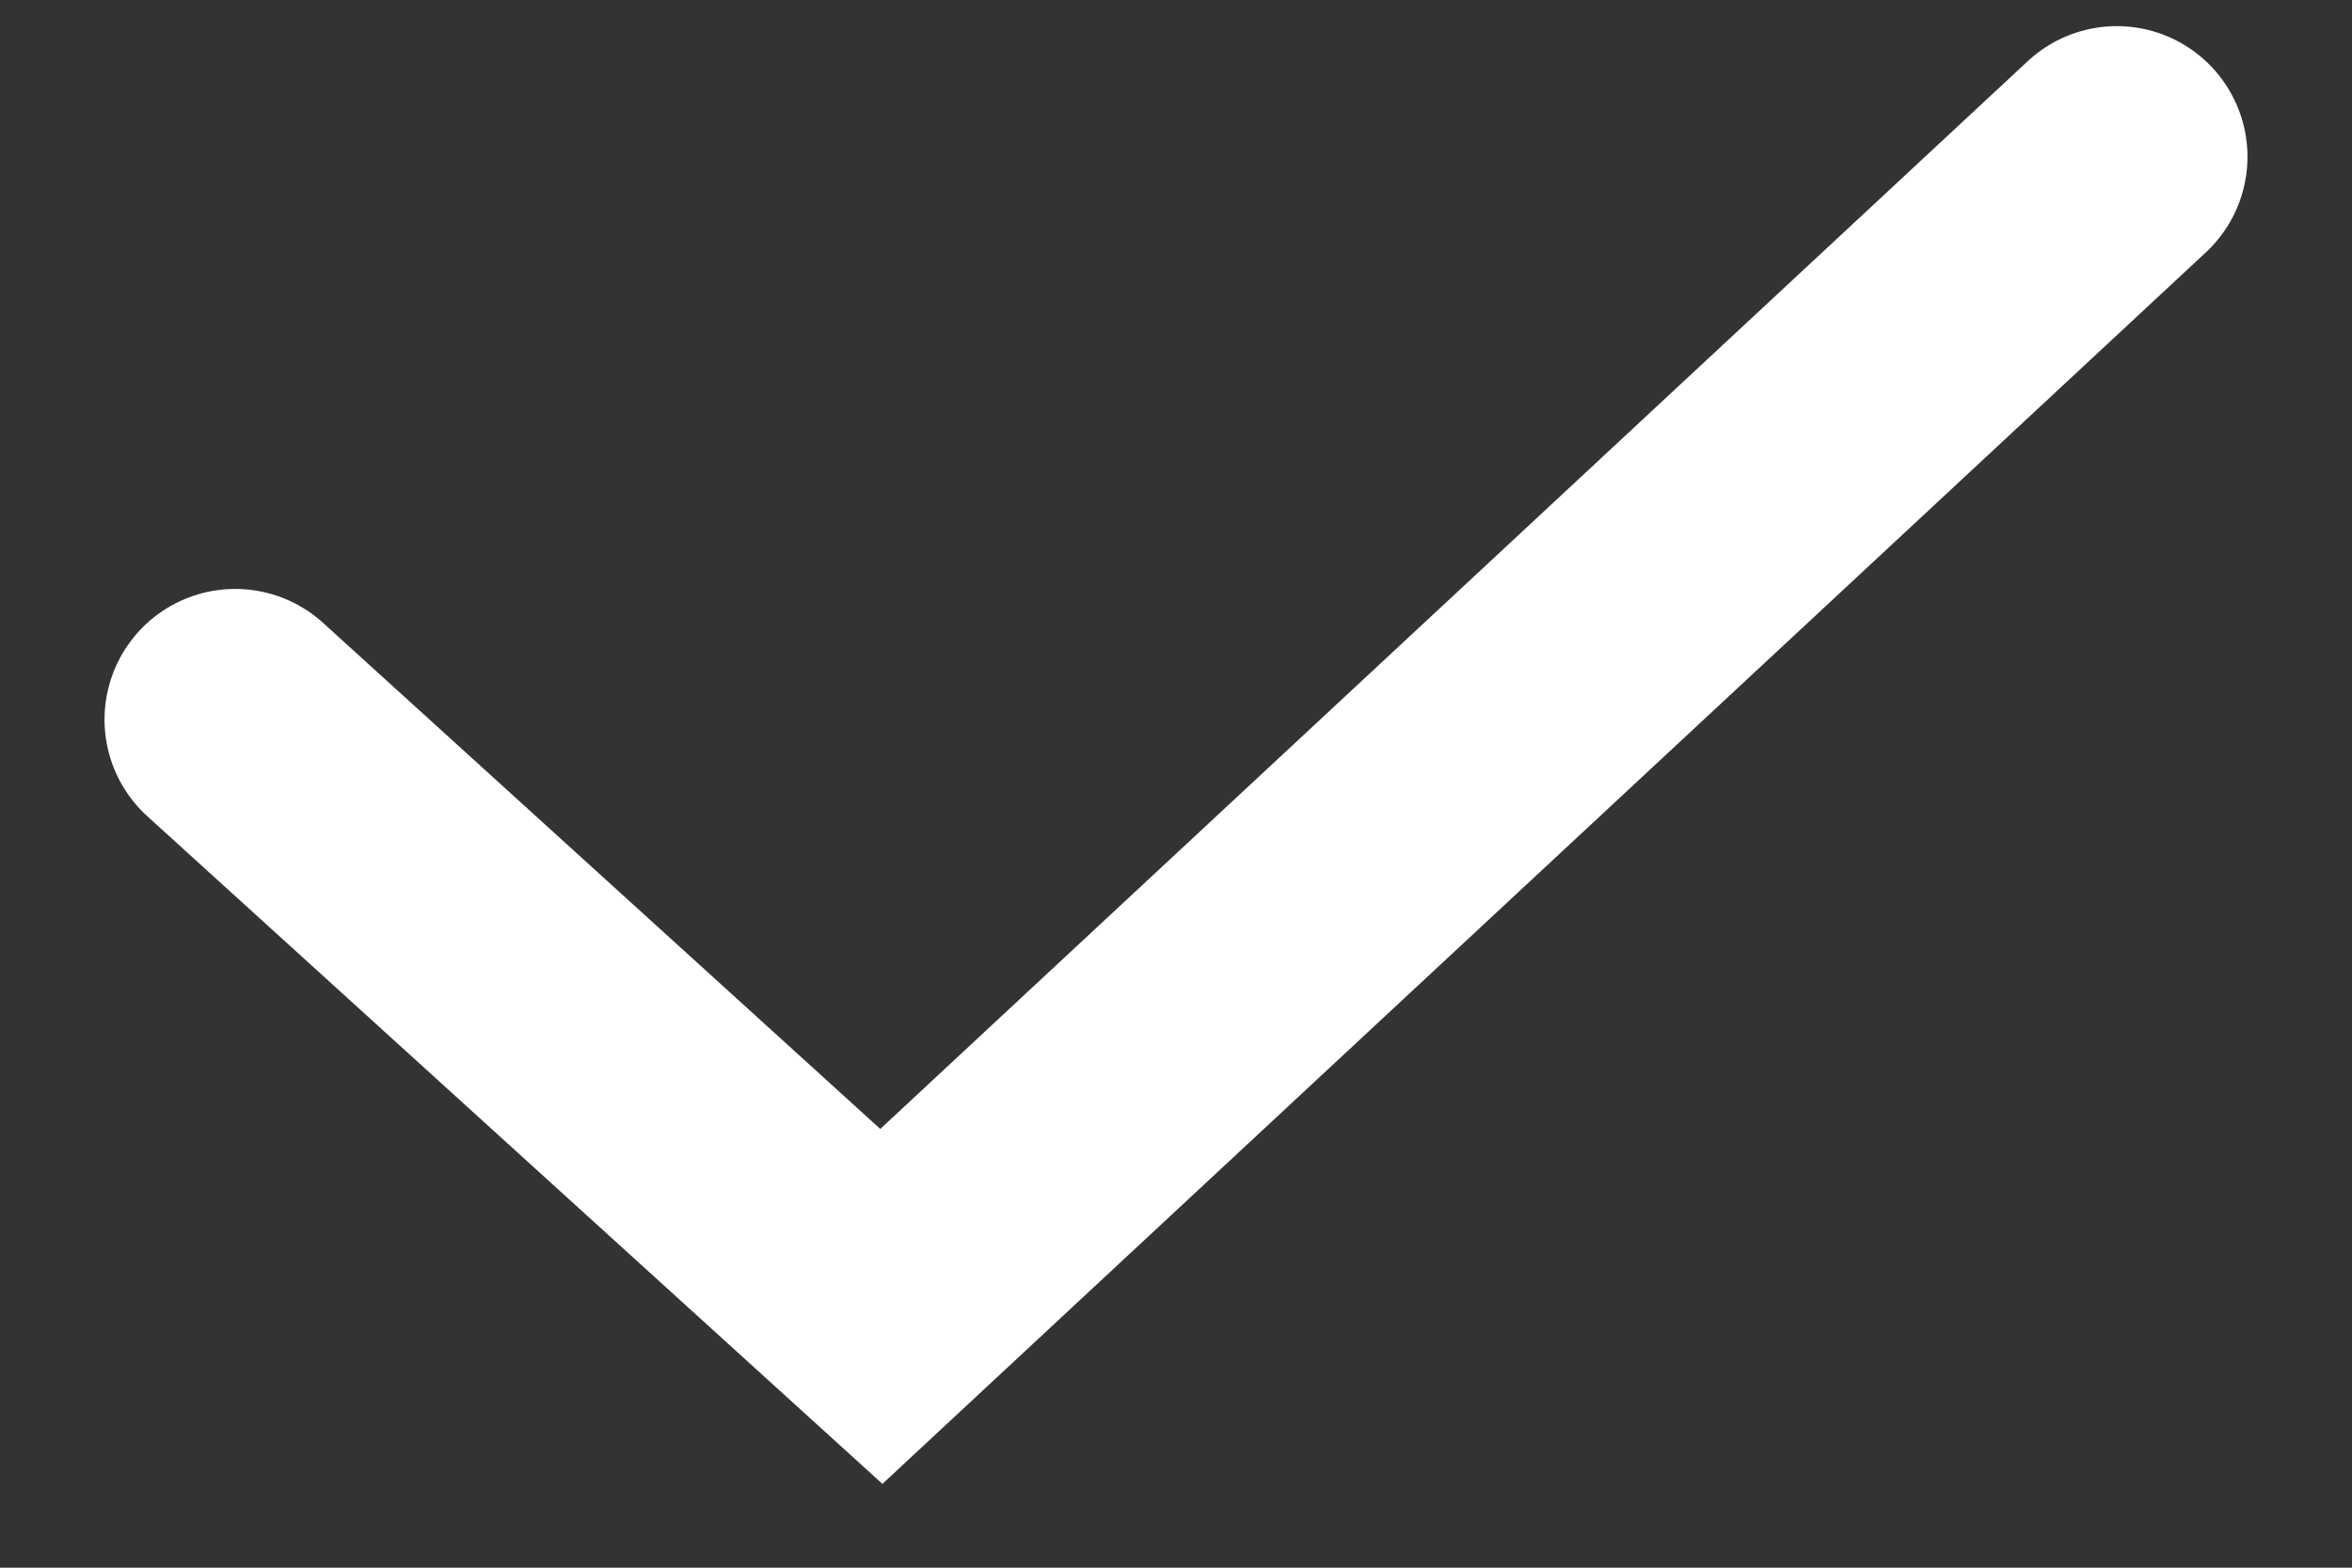 <?xml version="1.0" encoding="UTF-8"?> <svg xmlns="http://www.w3.org/2000/svg" width="18" height="12" viewBox="0 0 18 12" fill="none"><rect x="0" y="0" width="18" height="12" fill="#333333" stroke="none"/><path d="M1.8 5.508L6.745 10L16.2 1.2" stroke="white" stroke-width="2" stroke-linecap="round"></path></svg> 